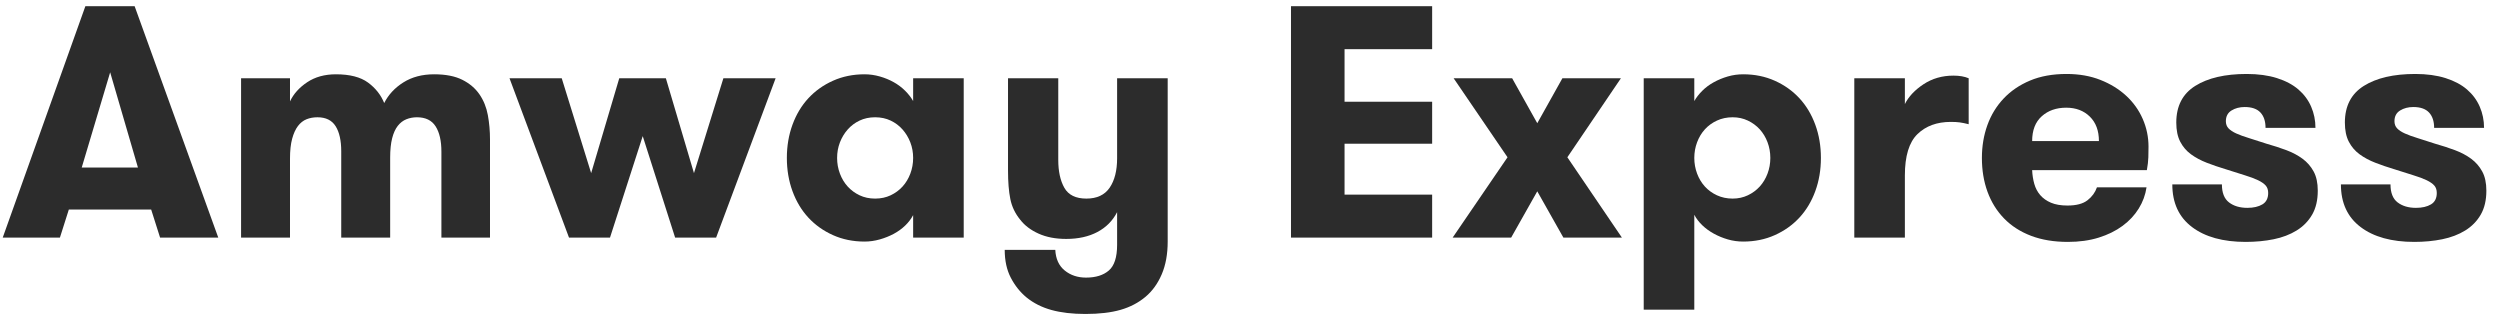 <?xml version="1.0" encoding="UTF-8"?>
<svg width="242px" height="32px" viewBox="0 0 242 32" version="1.1" xmlns="http://www.w3.org/2000/svg" xmlns:xlink="http://www.w3.org/1999/xlink">
    <title>Amyway express</title>
    <g id="Amyway-express" stroke="none" stroke-width="1" fill="none" fill-rule="evenodd">
        <g id="Amway-Express" transform="translate(0.264, 0.6)" fill="#2C2C2C" fill-rule="nonzero">
            <path d="M10.4,6.4 L7.648,15.616 L13.088,15.616 L10.4,6.4 Z M15.232,22.4 L14.368,19.68 L6.4,19.68 L5.536,22.4 L0,22.4 L8,0 L12.768,0 L20.864,22.4 L15.232,22.4 Z" id="Shape"></path>
            <path d="M42.464,22.4 L42.464,14.08 C42.464,13.035 42.277,12.219 41.904,11.632 C41.531,11.045 40.928,10.752 40.096,10.752 C39.733,10.752 39.392,10.816 39.072,10.944 C38.752,11.072 38.475,11.285 38.24,11.584 C38.005,11.883 37.824,12.283 37.696,12.784 C37.568,13.285 37.504,13.909 37.504,14.656 L37.504,22.4 L32.768,22.4 L32.768,14.048 C32.768,13.003 32.587,12.192 32.224,11.616 C31.861,11.04 31.275,10.752 30.464,10.752 C30.08,10.752 29.728,10.816 29.408,10.944 C29.088,11.072 28.811,11.291 28.576,11.6 C28.341,11.909 28.155,12.32 28.016,12.832 C27.877,13.344 27.808,13.984 27.808,14.752 L27.808,22.4 L23.072,22.4 L23.072,6.976 L27.808,6.976 L27.808,9.216 C28.149,8.491 28.704,7.872 29.472,7.36 C30.24,6.848 31.168,6.592 32.256,6.592 C33.6,6.592 34.635,6.859 35.36,7.392 C36.085,7.925 36.608,8.587 36.928,9.376 C37.333,8.565 37.952,7.899 38.784,7.376 C39.616,6.853 40.608,6.592 41.76,6.592 C42.869,6.592 43.776,6.768 44.48,7.12 C45.184,7.472 45.739,7.941 46.144,8.528 C46.549,9.115 46.821,9.787 46.96,10.544 C47.099,11.301 47.168,12.085 47.168,12.896 L47.168,22.4 L42.464,22.4 Z" id="Path"></path>
            <polygon id="Path" points="61.952 12.576 58.784 22.4 54.816 22.4 49.056 6.976 54.112 6.976 56.96 16.16 59.68 6.976 64.192 6.976 66.912 16.16 69.76 6.976 74.816 6.976 69.056 22.4 65.088 22.4"></polygon>
            <path d="M84.448,18.624 C85.003,18.624 85.504,18.517 85.952,18.304 C86.4,18.091 86.784,17.808 87.104,17.456 C87.424,17.104 87.675,16.688 87.856,16.208 C88.037,15.728 88.128,15.221 88.128,14.688 C88.128,14.155 88.037,13.653 87.856,13.184 C87.675,12.715 87.424,12.299 87.104,11.936 C86.784,11.573 86.4,11.285 85.952,11.072 C85.504,10.859 85.003,10.752 84.448,10.752 C83.893,10.752 83.392,10.859 82.944,11.072 C82.496,11.285 82.112,11.573 81.792,11.936 C81.472,12.299 81.221,12.715 81.04,13.184 C80.859,13.653 80.768,14.155 80.768,14.688 C80.768,15.221 80.859,15.728 81.04,16.208 C81.221,16.688 81.472,17.104 81.792,17.456 C82.112,17.808 82.496,18.091 82.944,18.304 C83.392,18.517 83.893,18.624 84.448,18.624 Z M93.024,6.976 L93.024,22.4 L88.128,22.4 L88.128,20.224 C87.936,20.587 87.68,20.923 87.36,21.232 C87.04,21.541 86.672,21.808 86.256,22.032 C85.84,22.256 85.387,22.437 84.896,22.576 C84.405,22.715 83.915,22.784 83.424,22.784 C82.315,22.784 81.296,22.576 80.368,22.16 C79.44,21.744 78.645,21.179 77.984,20.464 C77.323,19.749 76.811,18.896 76.448,17.904 C76.085,16.912 75.904,15.84 75.904,14.688 C75.904,13.536 76.085,12.464 76.448,11.472 C76.811,10.48 77.323,9.627 77.984,8.912 C78.645,8.197 79.44,7.632 80.368,7.216 C81.296,6.8 82.315,6.592 83.424,6.592 C83.915,6.592 84.405,6.661 84.896,6.8 C85.387,6.939 85.84,7.125 86.256,7.36 C86.672,7.595 87.04,7.872 87.36,8.192 C87.68,8.512 87.936,8.843 88.128,9.184 L88.128,6.976 L93.024,6.976 Z" id="Shape"></path>
            <path d="M104.8,29.792 C103.541,29.792 102.448,29.664 101.52,29.408 C100.592,29.152 99.787,28.747 99.104,28.192 C98.485,27.68 97.979,27.045 97.584,26.288 C97.189,25.531 96.992,24.629 96.992,23.584 L101.888,23.584 C101.931,24.459 102.235,25.125 102.8,25.584 C103.365,26.043 104.053,26.272 104.864,26.272 C105.803,26.272 106.539,26.043 107.072,25.584 C107.605,25.125 107.872,24.299 107.872,23.104 L107.872,19.936 C107.445,20.768 106.811,21.408 105.968,21.856 C105.125,22.304 104.117,22.528 102.944,22.528 C101.92,22.528 101.029,22.357 100.272,22.016 C99.515,21.675 98.923,21.227 98.496,20.672 C98.005,20.075 97.685,19.408 97.536,18.672 C97.387,17.936 97.312,17.013 97.312,15.904 L97.312,6.976 L102.176,6.976 L102.176,14.88 C102.176,15.989 102.373,16.891 102.768,17.584 C103.163,18.277 103.872,18.624 104.896,18.624 C105.92,18.624 106.672,18.272 107.152,17.568 C107.632,16.864 107.872,15.915 107.872,14.72 L107.872,6.976 L112.768,6.976 L112.768,22.784 C112.768,24 112.576,25.056 112.192,25.952 C111.808,26.848 111.285,27.573 110.624,28.128 C109.941,28.704 109.136,29.125 108.208,29.392 C107.28,29.659 106.144,29.792 104.8,29.792 Z" id="Path"></path>
            <polygon id="Path" points="129.888 4.16 129.888 9.248 138.368 9.248 138.368 13.312 129.888 13.312 129.888 18.24 138.368 18.24 138.368 22.4 124.704 22.4 124.704 0 138.368 0 138.368 4.16"></polygon>
            <polygon id="Path" points="156.736 22.4 151.072 22.4 148.544 17.92 146.016 22.4 140.352 22.4 145.664 14.624 140.448 6.976 146.112 6.976 148.544 11.328 150.976 6.976 156.64 6.976 151.456 14.624"></polygon>
            <path d="M167.456,10.752 C166.901,10.752 166.395,10.859 165.936,11.072 C165.477,11.285 165.088,11.568 164.768,11.92 C164.448,12.272 164.197,12.688 164.016,13.168 C163.835,13.648 163.744,14.155 163.744,14.688 C163.744,15.221 163.835,15.728 164.016,16.208 C164.197,16.688 164.448,17.104 164.768,17.456 C165.088,17.808 165.477,18.091 165.936,18.304 C166.395,18.517 166.901,18.624 167.456,18.624 C167.989,18.624 168.48,18.517 168.928,18.304 C169.376,18.091 169.76,17.808 170.08,17.456 C170.4,17.104 170.651,16.688 170.832,16.208 C171.013,15.728 171.104,15.221 171.104,14.688 C171.104,14.155 171.013,13.648 170.832,13.168 C170.651,12.688 170.4,12.272 170.08,11.92 C169.76,11.568 169.376,11.285 168.928,11.072 C168.48,10.859 167.989,10.752 167.456,10.752 Z M163.744,9.184 C163.936,8.843 164.192,8.512 164.512,8.192 C164.832,7.872 165.205,7.595 165.632,7.36 C166.059,7.125 166.512,6.939 166.992,6.8 C167.472,6.661 167.968,6.592 168.48,6.592 C169.589,6.592 170.608,6.8 171.536,7.216 C172.464,7.632 173.259,8.197 173.92,8.912 C174.581,9.627 175.093,10.48 175.456,11.472 C175.819,12.464 176,13.536 176,14.688 C176,15.84 175.819,16.912 175.456,17.904 C175.093,18.896 174.581,19.749 173.92,20.464 C173.259,21.179 172.464,21.744 171.536,22.16 C170.608,22.576 169.589,22.784 168.48,22.784 C167.968,22.784 167.472,22.715 166.992,22.576 C166.512,22.437 166.059,22.251 165.632,22.016 C165.205,21.781 164.832,21.509 164.512,21.2 C164.192,20.891 163.936,20.555 163.744,20.192 L163.744,29.376 L158.848,29.376 L158.848,6.976 L163.744,6.976 L163.744,9.184 Z" id="Shape"></path>
            <path d="M190.304,11.424 C189.963,11.339 189.675,11.28 189.44,11.248 C189.205,11.216 188.917,11.2 188.576,11.2 C187.232,11.2 186.155,11.595 185.344,12.384 C184.533,13.173 184.128,14.507 184.128,16.384 L184.128,22.4 L179.232,22.4 L179.232,6.976 L184.128,6.976 L184.128,9.472 C184.491,8.747 185.093,8.107 185.936,7.552 C186.779,6.997 187.744,6.72 188.832,6.72 C189.408,6.72 189.899,6.805 190.304,6.976 L190.304,11.424 Z" id="Path"></path>
            <path d="M196.448,15.872 C196.469,16.341 196.539,16.784 196.656,17.2 C196.773,17.616 196.965,17.979 197.232,18.288 C197.499,18.597 197.845,18.843 198.272,19.024 C198.699,19.205 199.232,19.296 199.872,19.296 C200.725,19.296 201.371,19.125 201.808,18.784 C202.245,18.443 202.549,18.027 202.72,17.536 L207.52,17.536 C207.413,18.261 207.163,18.944 206.768,19.584 C206.373,20.224 205.851,20.784 205.2,21.264 C204.549,21.744 203.781,22.123 202.896,22.4 C202.011,22.677 201.013,22.816 199.904,22.816 C198.56,22.816 197.371,22.619 196.336,22.224 C195.301,21.829 194.432,21.269 193.728,20.544 C193.024,19.819 192.491,18.96 192.128,17.968 C191.765,16.976 191.584,15.883 191.584,14.688 C191.584,13.557 191.76,12.501 192.112,11.52 C192.464,10.539 192.987,9.68 193.68,8.944 C194.373,8.208 195.227,7.627 196.24,7.2 C197.253,6.773 198.432,6.56 199.776,6.56 C200.992,6.56 202.085,6.752 203.056,7.136 C204.027,7.52 204.859,8.032 205.552,8.672 C206.245,9.312 206.779,10.059 207.152,10.912 C207.525,11.765 207.712,12.661 207.712,13.6 C207.712,13.92 207.707,14.261 207.696,14.624 C207.685,14.987 207.637,15.403 207.552,15.872 L196.448,15.872 Z M199.744,9.824 C198.784,9.824 197.995,10.101 197.376,10.656 C196.757,11.211 196.448,12.011 196.448,13.056 L202.912,13.056 C202.912,12.053 202.619,11.264 202.032,10.688 C201.445,10.112 200.683,9.824 199.744,9.824 Z" id="Shape"></path>
            <path d="M219.136,13.312 C219.819,13.504 220.459,13.712 221.056,13.936 C221.653,14.16 222.176,14.437 222.624,14.768 C223.072,15.099 223.429,15.509 223.696,16 C223.963,16.491 224.096,17.109 224.096,17.856 C224.096,18.773 223.915,19.547 223.552,20.176 C223.189,20.805 222.688,21.317 222.048,21.712 C221.408,22.107 220.667,22.389 219.824,22.56 C218.981,22.731 218.08,22.816 217.12,22.816 C214.923,22.816 213.189,22.336 211.92,21.376 C210.651,20.416 210.016,19.04 210.016,17.248 L214.816,17.248 C214.816,18.059 215.045,18.64 215.504,18.992 C215.963,19.344 216.555,19.52 217.28,19.52 C217.877,19.52 218.363,19.408 218.736,19.184 C219.109,18.96 219.296,18.592 219.296,18.08 C219.296,17.781 219.216,17.541 219.056,17.36 C218.896,17.179 218.651,17.008 218.32,16.848 C217.989,16.688 217.563,16.528 217.04,16.368 C216.517,16.208 215.893,16.011 215.168,15.776 C214.528,15.584 213.92,15.376 213.344,15.152 C212.768,14.928 212.261,14.656 211.824,14.336 C211.387,14.016 211.04,13.611 210.784,13.12 C210.528,12.629 210.4,12.011 210.4,11.264 C210.4,9.664 211.013,8.48 212.24,7.712 C213.467,6.944 215.125,6.56 217.216,6.56 C218.325,6.56 219.301,6.693 220.144,6.96 C220.987,7.227 221.68,7.595 222.224,8.064 C222.768,8.533 223.179,9.088 223.456,9.728 C223.733,10.368 223.872,11.051 223.872,11.776 L219.04,11.776 C219.04,11.136 218.875,10.64 218.544,10.288 C218.213,9.936 217.707,9.76 217.024,9.76 C216.533,9.76 216.107,9.872 215.744,10.096 C215.381,10.32 215.2,10.667 215.2,11.136 C215.2,11.413 215.285,11.643 215.456,11.824 C215.627,12.005 215.877,12.171 216.208,12.32 C216.539,12.469 216.949,12.619 217.44,12.768 C217.931,12.917 218.496,13.099 219.136,13.312 Z" id="Path"></path>
            <path d="M235.456,13.312 C236.139,13.504 236.779,13.712 237.376,13.936 C237.973,14.16 238.496,14.437 238.944,14.768 C239.392,15.099 239.749,15.509 240.016,16 C240.283,16.491 240.416,17.109 240.416,17.856 C240.416,18.773 240.235,19.547 239.872,20.176 C239.509,20.805 239.008,21.317 238.368,21.712 C237.728,22.107 236.987,22.389 236.144,22.56 C235.301,22.731 234.4,22.816 233.44,22.816 C231.243,22.816 229.509,22.336 228.24,21.376 C226.971,20.416 226.336,19.04 226.336,17.248 L231.136,17.248 C231.136,18.059 231.365,18.64 231.824,18.992 C232.283,19.344 232.875,19.52 233.6,19.52 C234.197,19.52 234.683,19.408 235.056,19.184 C235.429,18.96 235.616,18.592 235.616,18.08 C235.616,17.781 235.536,17.541 235.376,17.36 C235.216,17.179 234.971,17.008 234.64,16.848 C234.309,16.688 233.883,16.528 233.36,16.368 C232.837,16.208 232.213,16.011 231.488,15.776 C230.848,15.584 230.24,15.376 229.664,15.152 C229.088,14.928 228.581,14.656 228.144,14.336 C227.707,14.016 227.36,13.611 227.104,13.12 C226.848,12.629 226.72,12.011 226.72,11.264 C226.72,9.664 227.333,8.48 228.56,7.712 C229.787,6.944 231.445,6.56 233.536,6.56 C234.645,6.56 235.621,6.693 236.464,6.96 C237.307,7.227 238,7.595 238.544,8.064 C239.088,8.533 239.499,9.088 239.776,9.728 C240.053,10.368 240.192,11.051 240.192,11.776 L235.36,11.776 C235.36,11.136 235.195,10.64 234.864,10.288 C234.533,9.936 234.027,9.76 233.344,9.76 C232.853,9.76 232.427,9.872 232.064,10.096 C231.701,10.32 231.52,10.667 231.52,11.136 C231.52,11.413 231.605,11.643 231.776,11.824 C231.947,12.005 232.197,12.171 232.528,12.32 C232.859,12.469 233.269,12.619 233.76,12.768 C234.251,12.917 234.816,13.099 235.456,13.312 Z" id="Path"></path>
        </g>
    </g>
</svg>